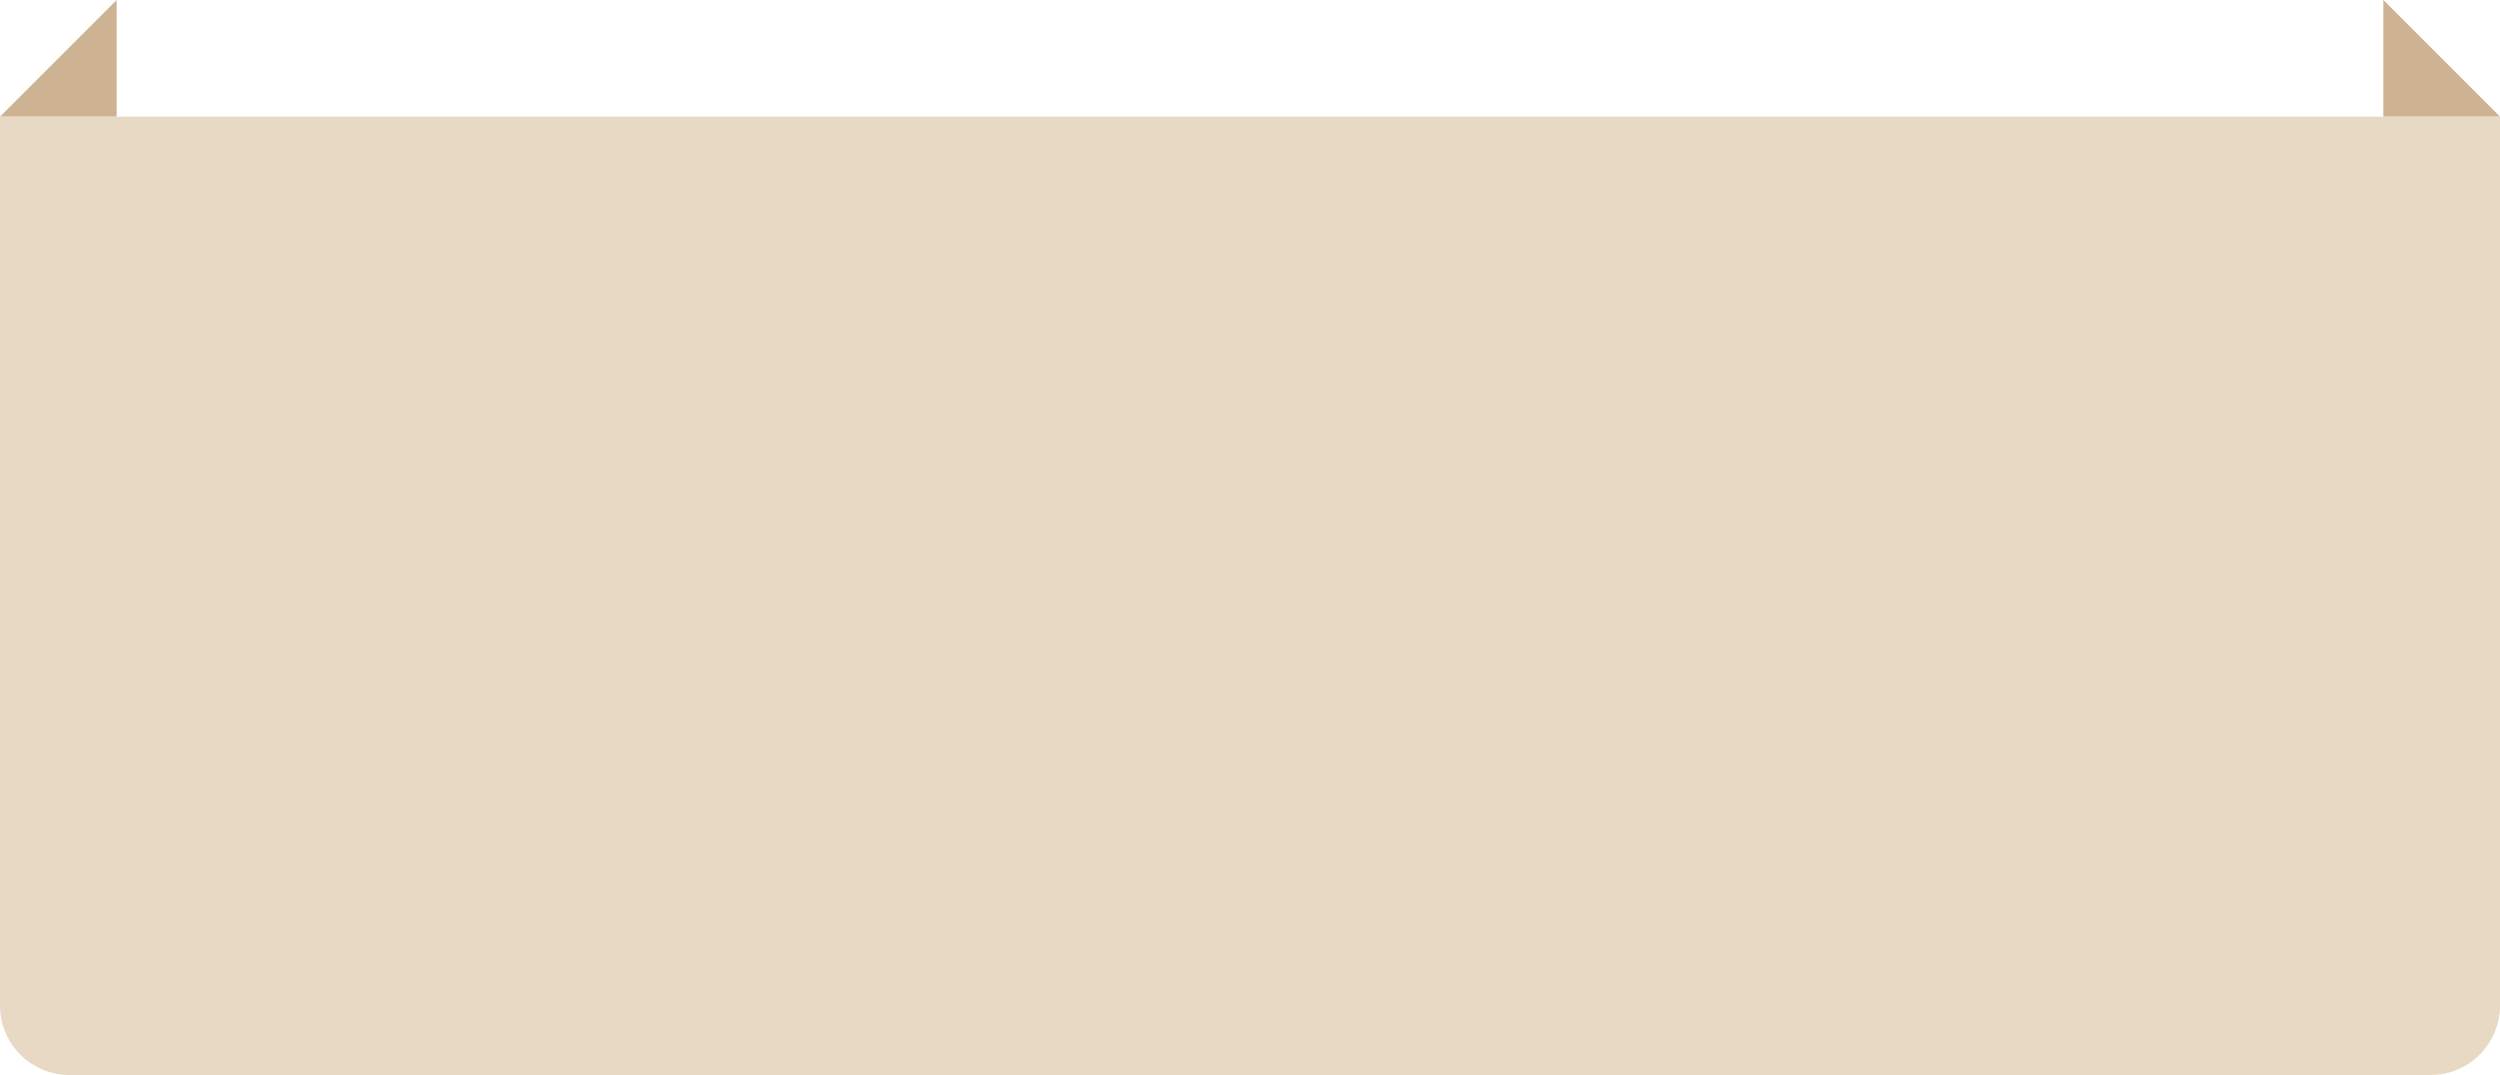 <?xml version="1.0" encoding="UTF-8"?> <svg xmlns="http://www.w3.org/2000/svg" width="300" height="129" viewBox="0 0 300 129" fill="none"><path d="M14 0L0 14H14V0Z" fill="#CDB392"></path><path d="M286 0L300 14H286V0Z" fill="#CDB392"></path><path d="M0 14H300V120.667C300 125.269 296.269 129 291.667 129H8.333C3.731 129 0 125.269 0 120.667V14Z" fill="#E8D9C5"></path></svg> 